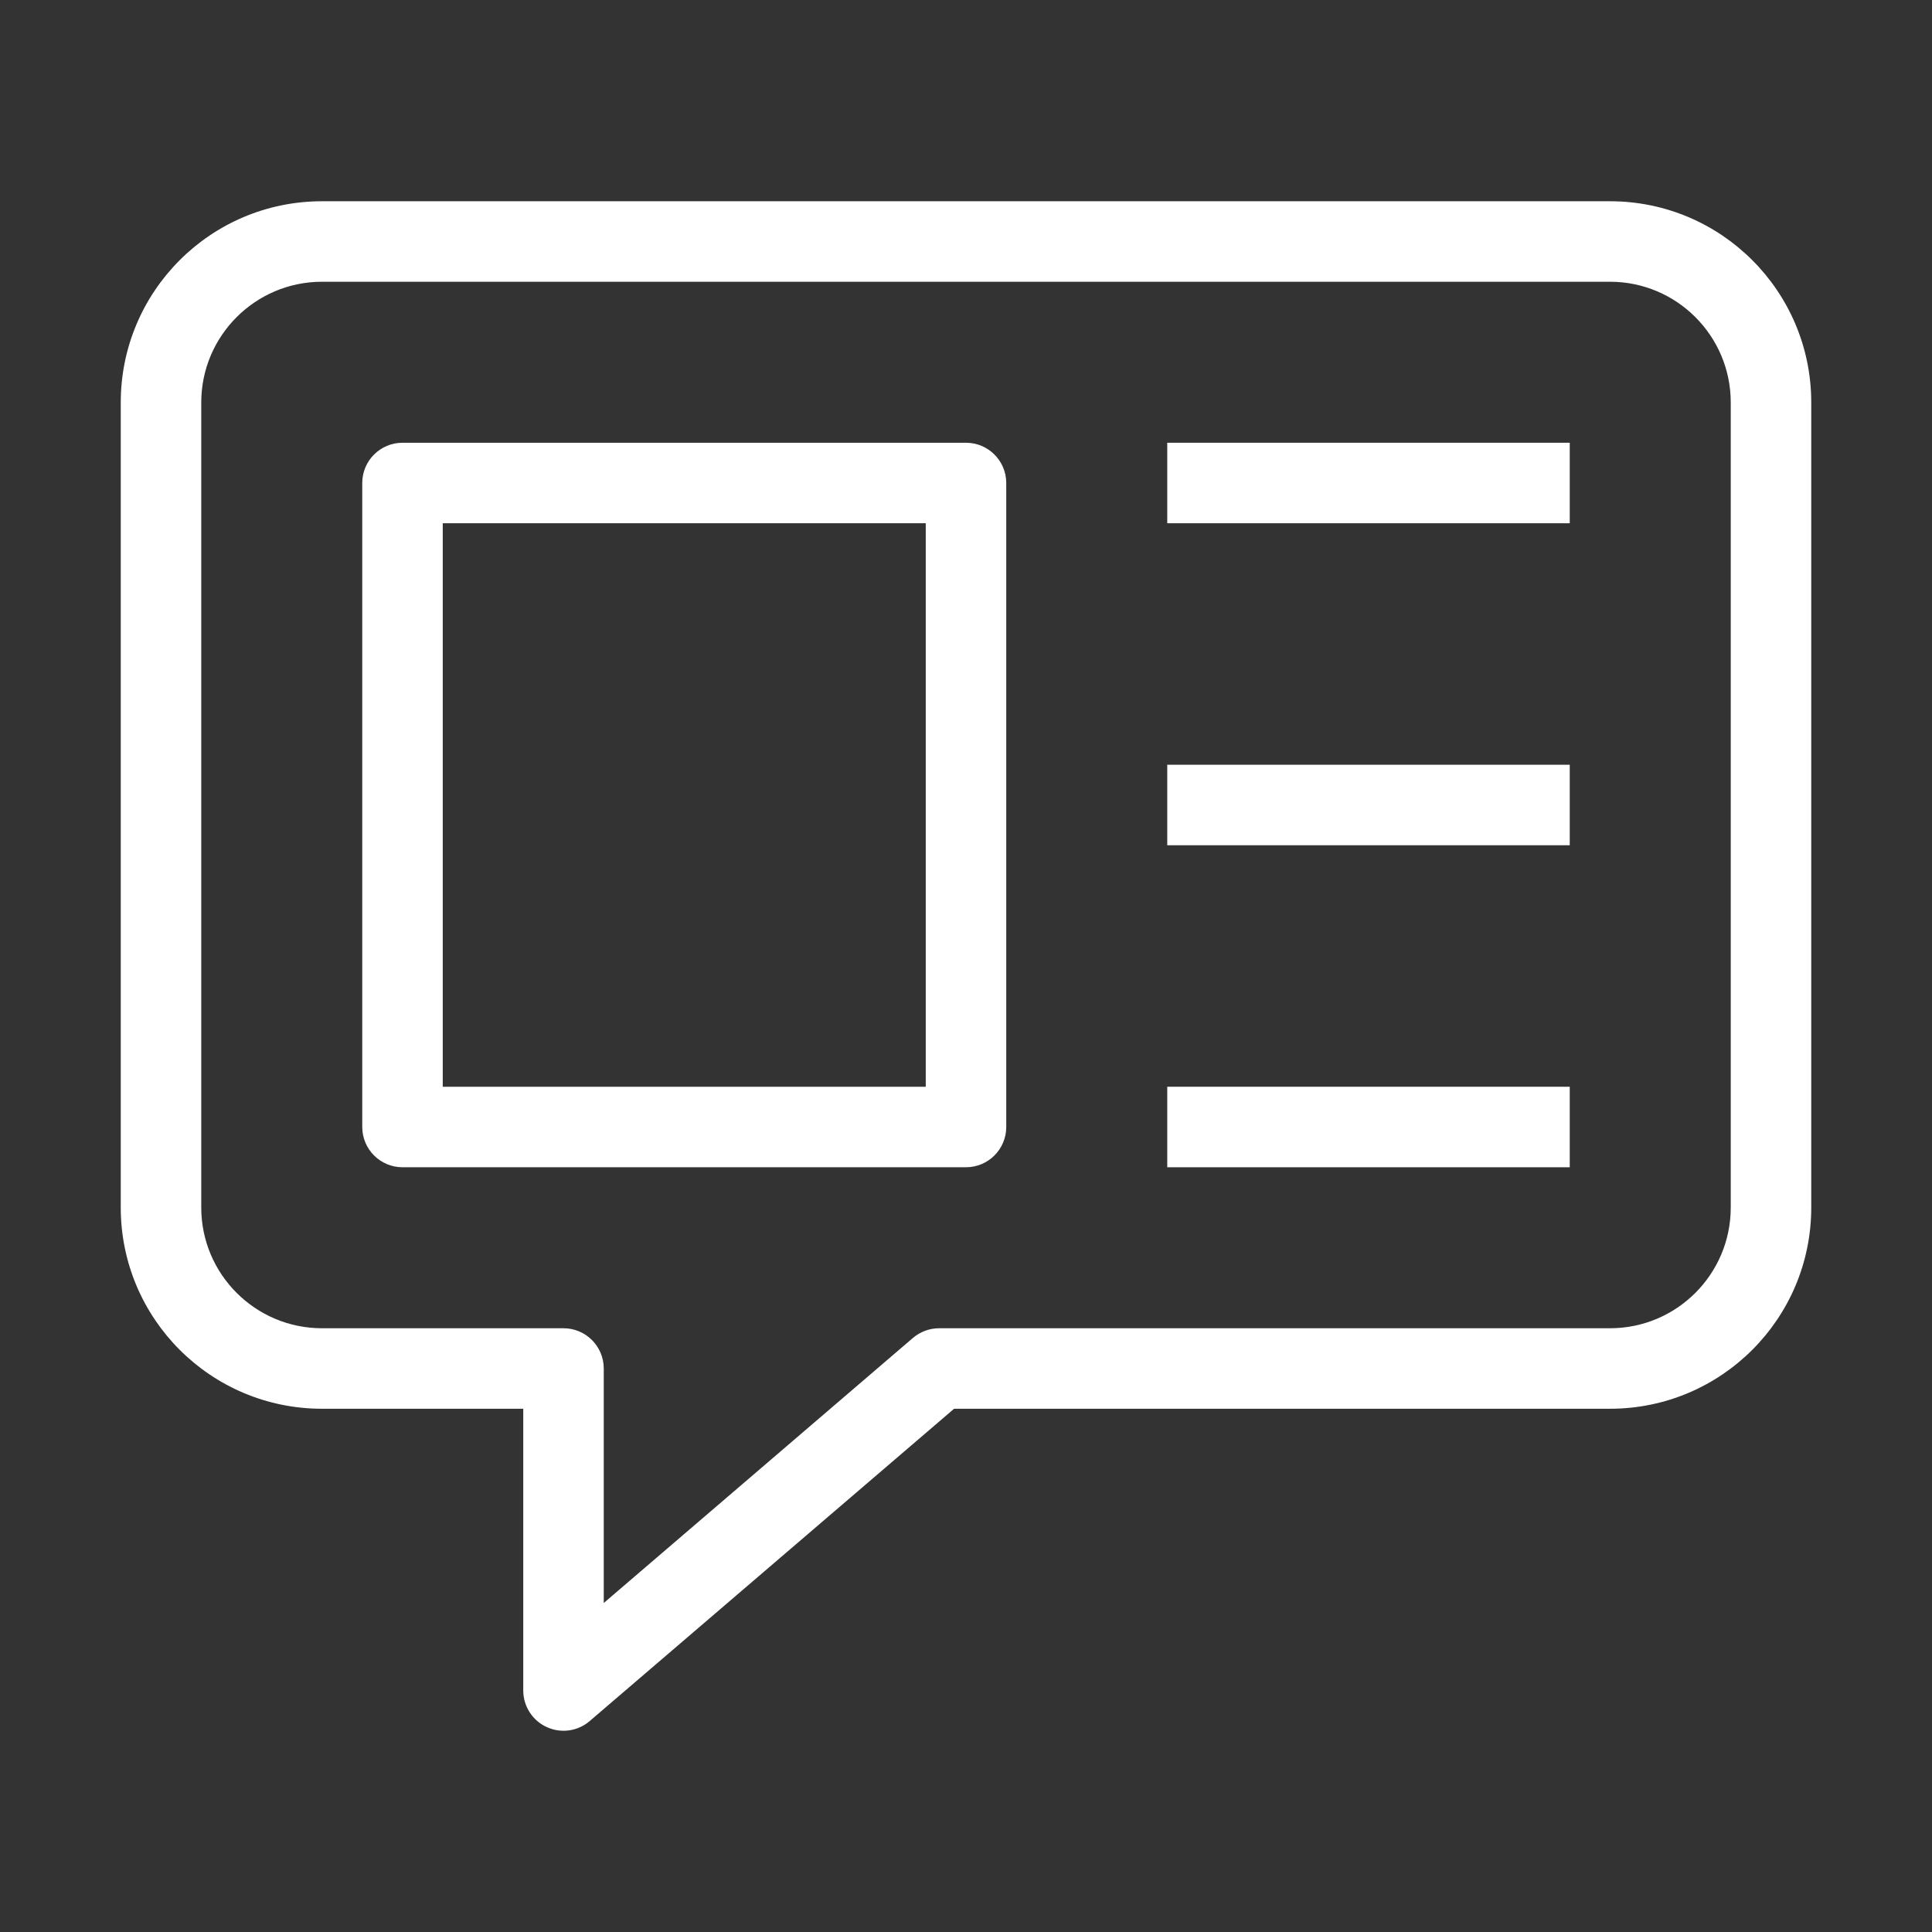<?xml version="1.0" ?>
<svg fill="#fff" height="23" viewBox="0 0 24 24" width="23" xmlns="http://www.w3.org/2000/svg">
<rect x="0" y="0" width="24" height="24" fill="#333333" stroke="none"/>
<path clip-rule="evenodd" d="M4 3.5C3.172 3.5 2.5 4.172 2.5 5V15C2.5 15.828 3.172 16.5 4 16.5H7C7.276 16.5 7.5 16.724 7.5 17V19.913L11.341 16.62C11.432 16.543 11.547 16.5 11.667 16.5H20C20.828 16.5 21.5 15.828 21.5 15V5C21.5 4.172 20.828 3.5 20 3.5H4ZM1.5 5C1.5 3.619 2.619 2.5 4 2.5H20C21.381 2.5 22.5 3.619 22.5 5V15C22.5 16.381 21.381 17.5 20 17.5H11.852L7.325 21.38C7.177 21.507 6.968 21.536 6.791 21.454C6.614 21.373 6.5 21.195 6.5 21V17.5H4C2.619 17.5 1.5 16.381 1.5 15V5Z" fill="#fff" fill-rule="evenodd"/>
<path clip-rule="evenodd" d="M4.5 6C4.5 5.724 4.724 5.5 5 5.5H12C12.276 5.5 12.5 5.724 12.5 6V14C12.5 14.276 12.276 14.5 12 14.5H5C4.724 14.5 4.5 14.276 4.5 14V6ZM5.5 6.5V13.5H11.5V6.5H5.5Z" fill="#fff" fill-rule="evenodd"/>
<path clip-rule="evenodd" d="M19.5 6.5H14.5V5.5H19.5V6.5Z" fill="#fff" fill-rule="evenodd"/><path clip-rule="evenodd" d="M19.5 14.5H14.5V13.5H19.5V14.5Z" fill="#fff" fill-rule="evenodd"/>
<path clip-rule="evenodd" d="M19.5 10.5H14.5V9.5H19.5V10.5Z" fill="#fff" fill-rule="evenodd"/></svg>